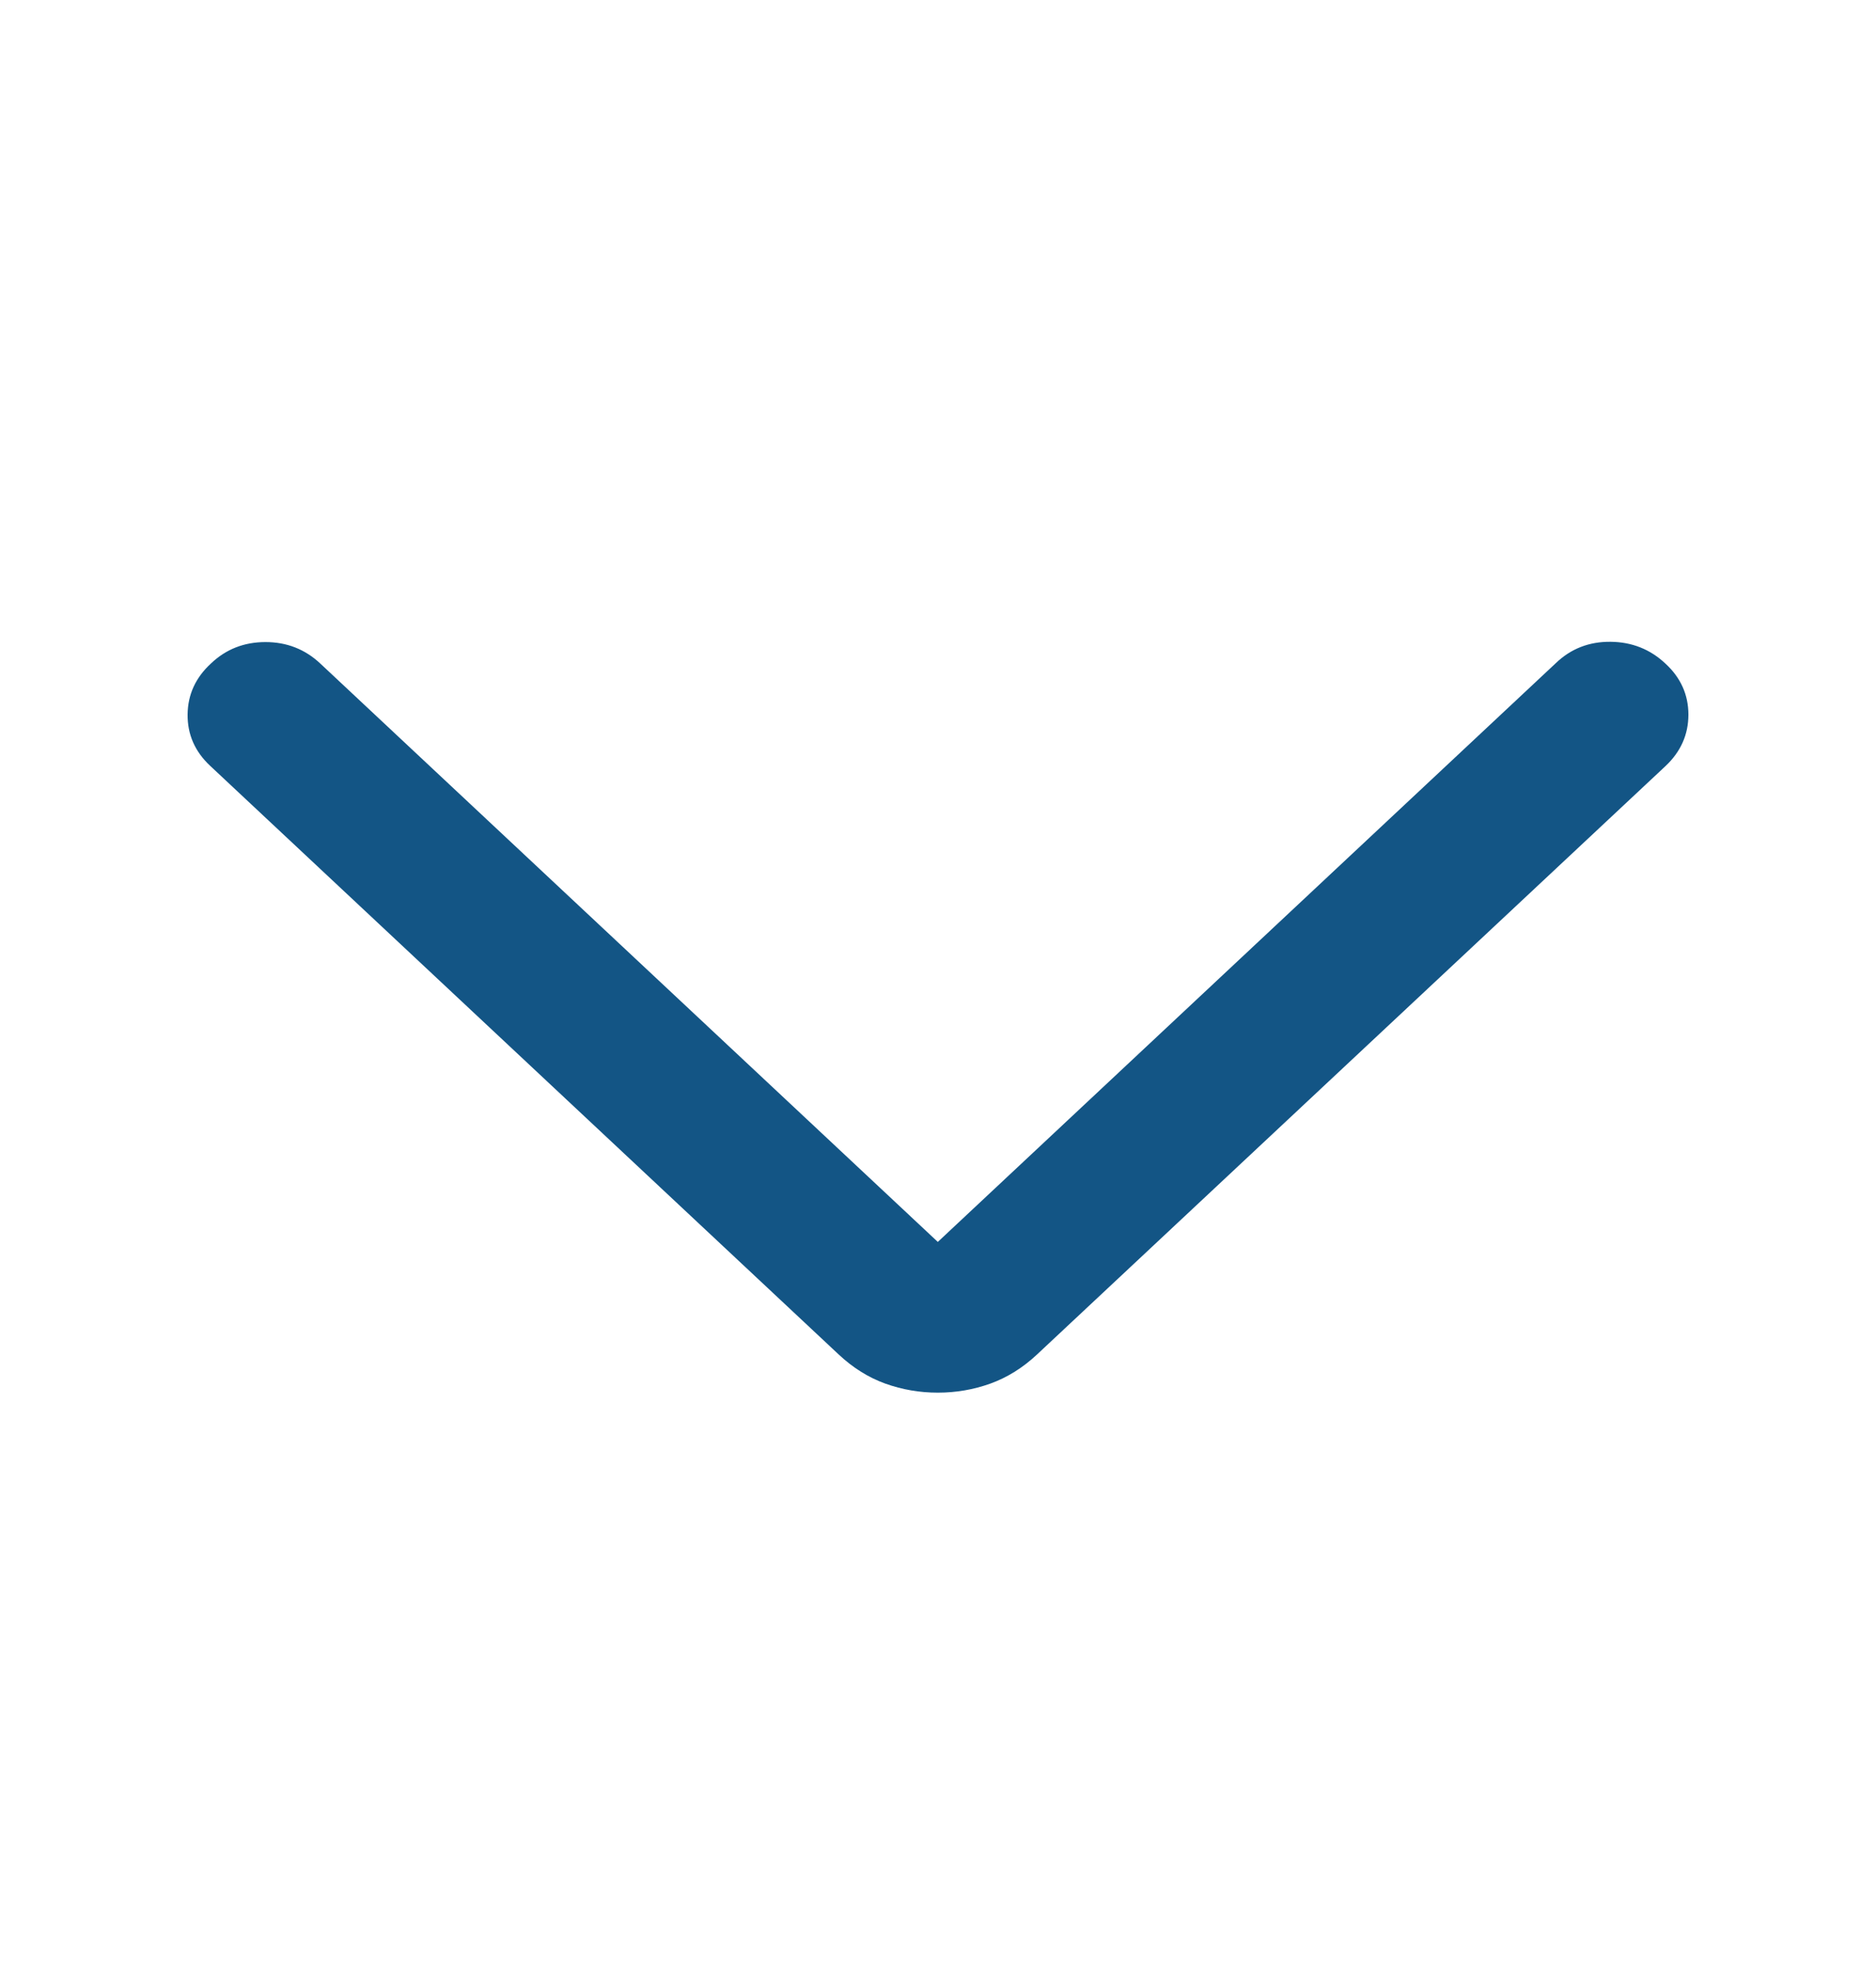 <svg width="20" height="21" viewBox="0 0 20 21" fill="none" xmlns="http://www.w3.org/2000/svg">
<g id="Chevrons">
<path id="Vector" d="M9.998 13.232L16.588 7.064C16.748 6.911 16.942 6.836 17.169 6.838C17.397 6.84 17.592 6.917 17.755 7.07C17.918 7.22 18 7.402 18 7.614C18 7.827 17.918 8.01 17.755 8.163L11.055 14.432C10.903 14.574 10.737 14.677 10.557 14.742C10.378 14.806 10.191 14.838 9.998 14.838C9.805 14.838 9.619 14.806 9.439 14.742C9.259 14.677 9.094 14.574 8.942 14.432L2.241 8.16C2.078 8.008 1.998 7.825 2 7.613C2.002 7.401 2.085 7.22 2.248 7.07C2.408 6.917 2.602 6.841 2.83 6.841C3.057 6.841 3.252 6.917 3.415 7.07L9.998 13.232Z" fill="#135585"/>
</g>
</svg>
